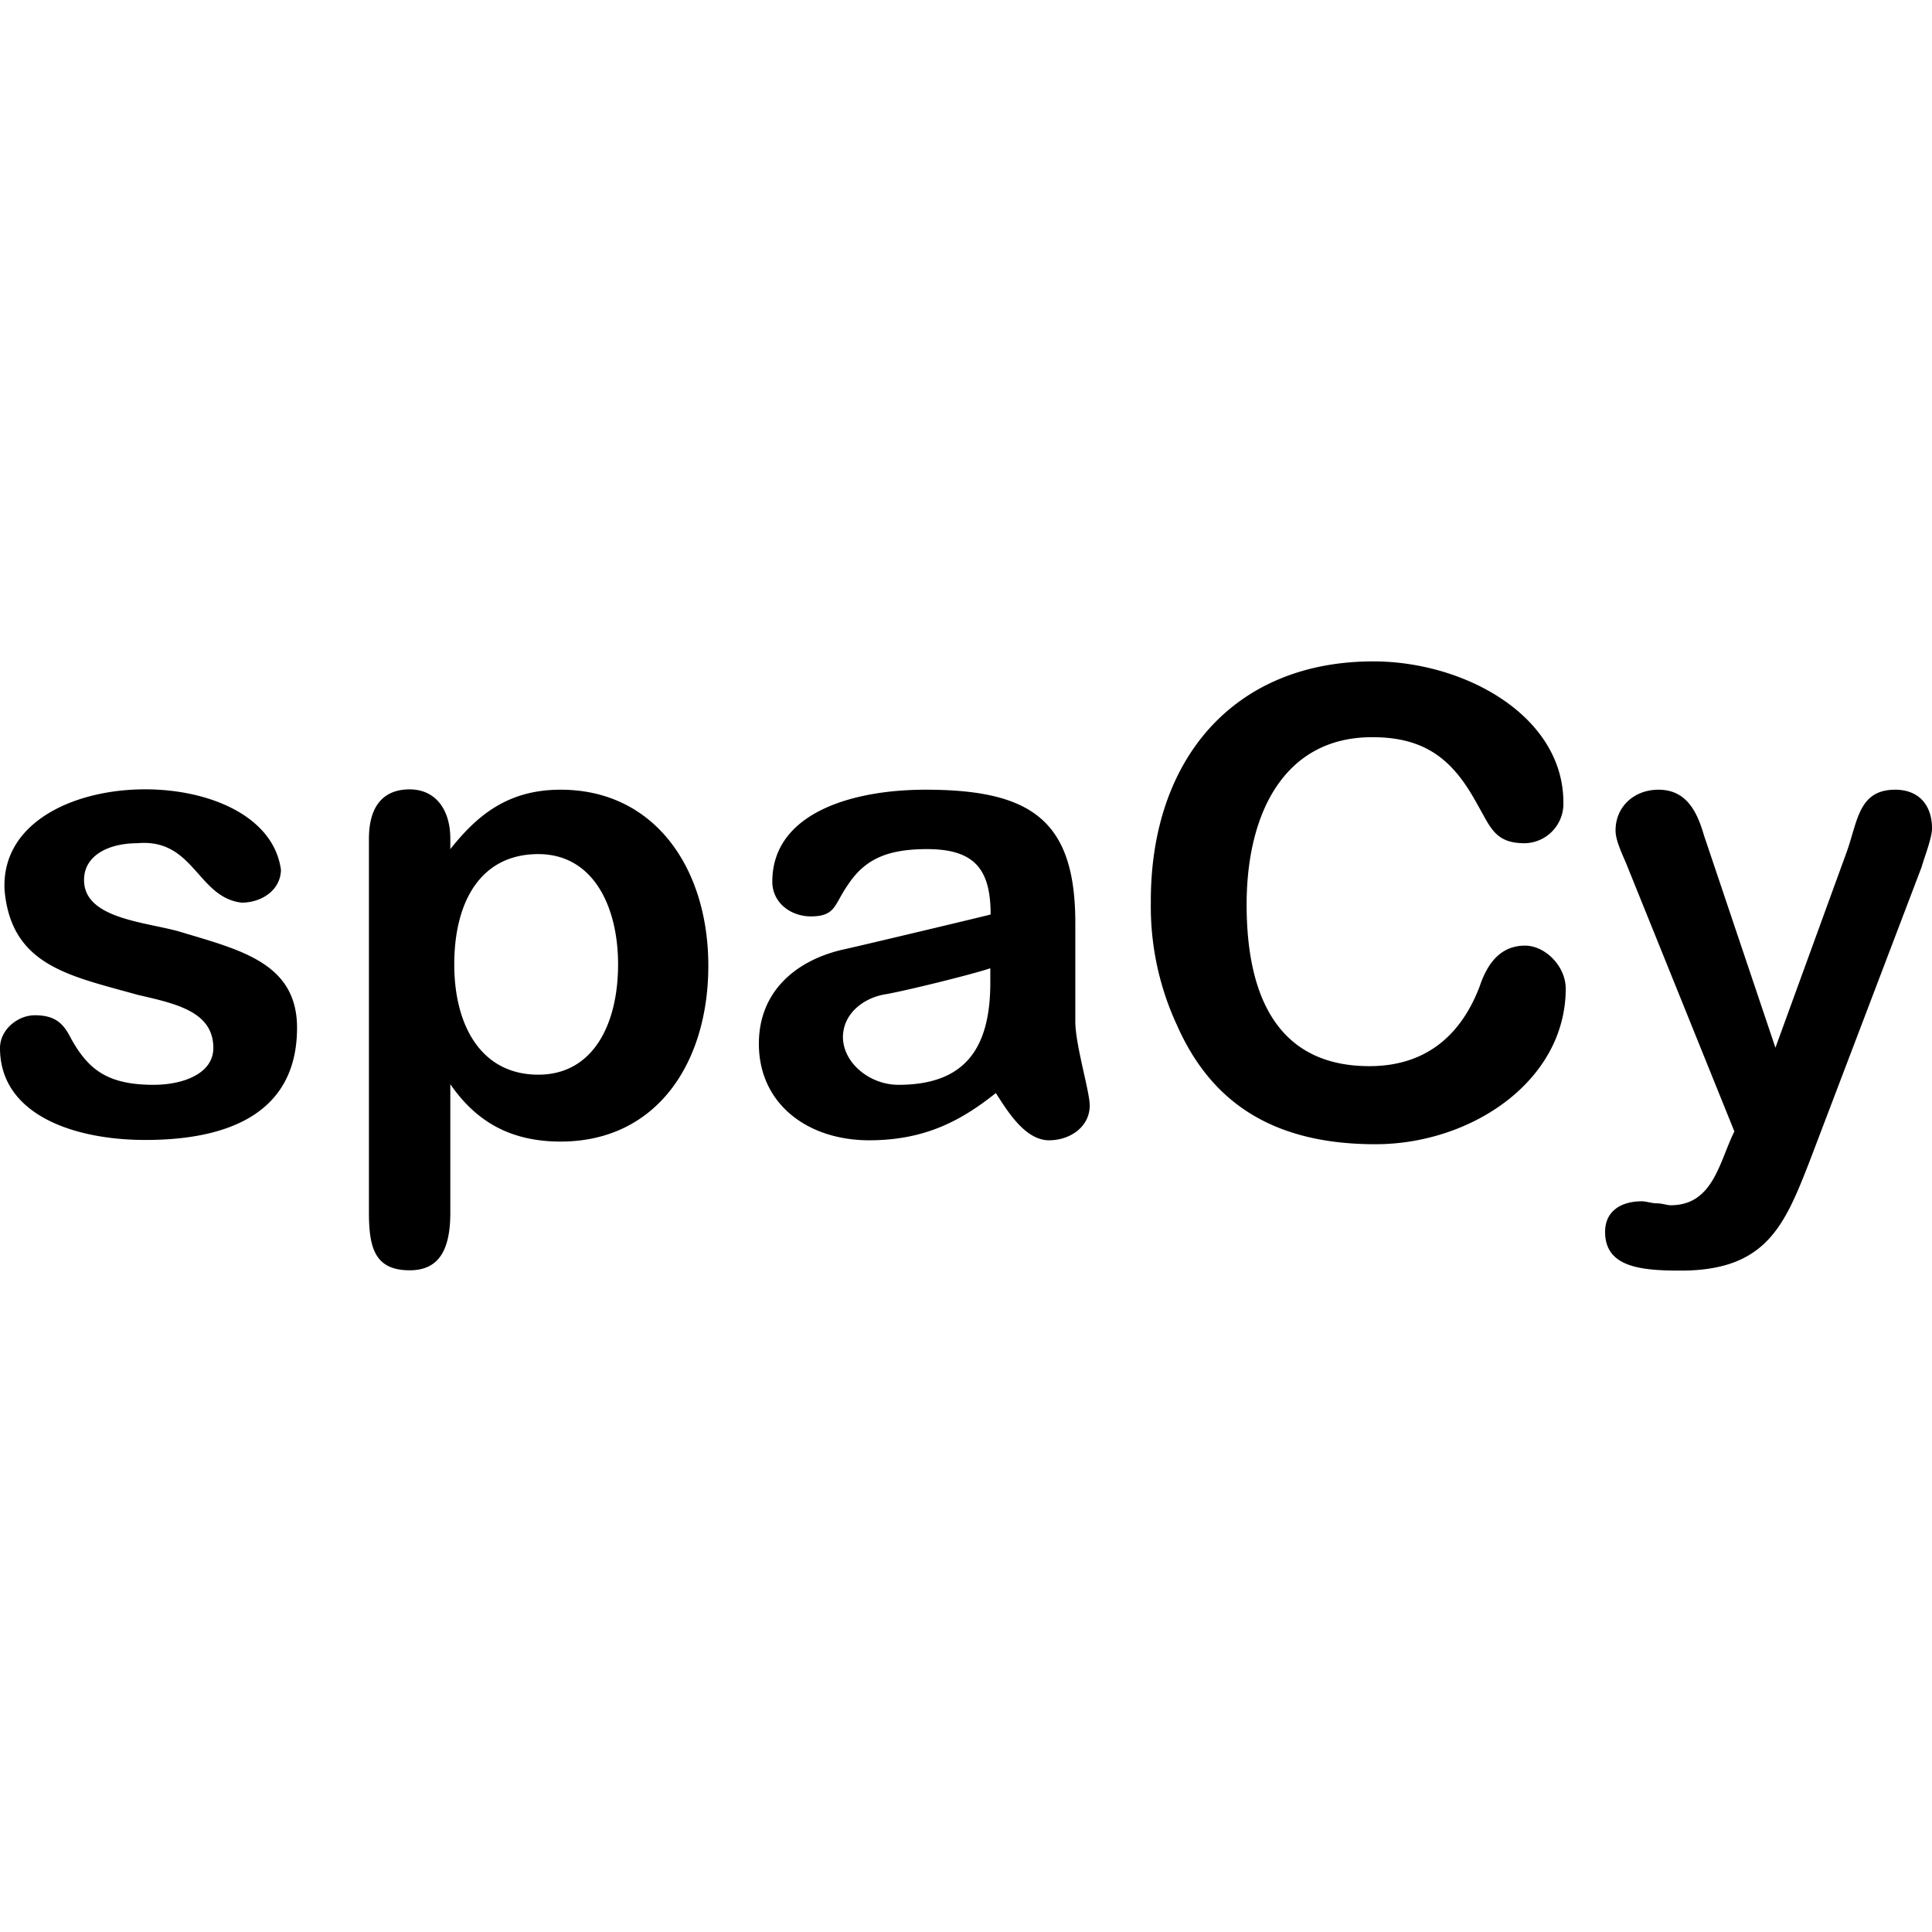 <svg xmlns="http://www.w3.org/2000/svg" width="1em" height="1em" viewBox="0 0 24 24"><path fill="currentColor" d="M3.001 11.213c-.55-.065-.591-.803-1.297-.738c-.342 0-.66.143-.66.457c0 .473.73.517 1.17.636c.75.228 1.476.383 1.476 1.199c0 1.035-.811 1.394-1.884 1.394c-.897 0-1.806-.318-1.806-1.142c0-.228.22-.407.432-.407c.269 0 .363.114.457.301c.208.367.44.563 1.019.563c.367 0 .742-.139.742-.457c0-.452-.46-.55-.937-.66C.869 12.122.143 12 .057 11.062c-.09-1.598 3.242-1.659 3.433-.257c-.004.253-.24.408-.489.408M6.964 9.81c1.171 0 1.835.979 1.835 2.186c0 1.211-.644 2.185-1.835 2.185c-.66 0-1.072-.281-1.37-.713v1.598c0 .481-.155.714-.505.714c-.428 0-.506-.273-.506-.714v-4.648c0-.379.159-.612.506-.612c.326 0 .505.257.505.612v.13c.331-.416.71-.738 1.37-.738m-.277 3.54c.685 0 .991-.632.991-1.37c0-.722-.31-1.37-.991-1.37c-.714 0-1.044.587-1.044 1.37c0 .762.335 1.37 1.044 1.37m2.907-2.398c0-.84.967-1.142 1.904-1.142c1.317 0 1.86.384 1.86 1.656v1.223c0 .29.179.869.179 1.044c0 .265-.244.432-.505.432c-.29 0-.506-.342-.661-.587c-.428.342-.881.587-1.574.587c-.766 0-1.37-.453-1.37-1.199c0-.66.473-1.039 1.044-1.17c0 .004 1.835-.432 1.835-.436c0-.563-.2-.812-.791-.812c-.522 0-.787.143-.991.457c-.163.237-.143.379-.457.379c-.253-.004-.473-.175-.473-.432m1.566 2.524c.803 0 1.142-.424 1.142-1.268v-.18c-.216.074-1.089.29-1.325.327c-.253.049-.506.236-.506.534c.008.326.342.587.689.587m5.9-5.26c1.134 0 2.361.677 2.361 1.753a.49.49 0 0 1-.481.506c-.371 0-.424-.2-.587-.481c-.273-.502-.596-.836-1.297-.836c-1.085-.008-1.57.921-1.57 2.079c0 1.167.404 2.007 1.525 2.007c.746 0 1.158-.433 1.37-.991c.086-.257.241-.506.563-.506c.253 0 .506.257.506.534c0 1.142-1.167 1.933-2.365 1.933c-1.313 0-2.055-.555-2.463-1.476a3.5 3.5 0 0 1-.326-1.525c-.009-1.77 1.023-2.997 2.764-2.997m6.483 1.594c.29 0 .457.188.457.481c0 .119-.094.355-.13.482l-1.395 3.665c-.31.795-.542 1.346-1.598 1.346c-.502 0-.938-.045-.938-.481c0-.253.191-.38.457-.38c.048 0 .13.025.179.025c.077 0 .13.024.179.024c.53 0 .604-.542.791-.917L20.2 10.724c-.078-.18-.131-.302-.131-.408c0-.294.229-.506.534-.506c.343 0 .478.269.563.563l.889 2.642l.889-2.442c.134-.379.147-.763.599-.763"/></svg>